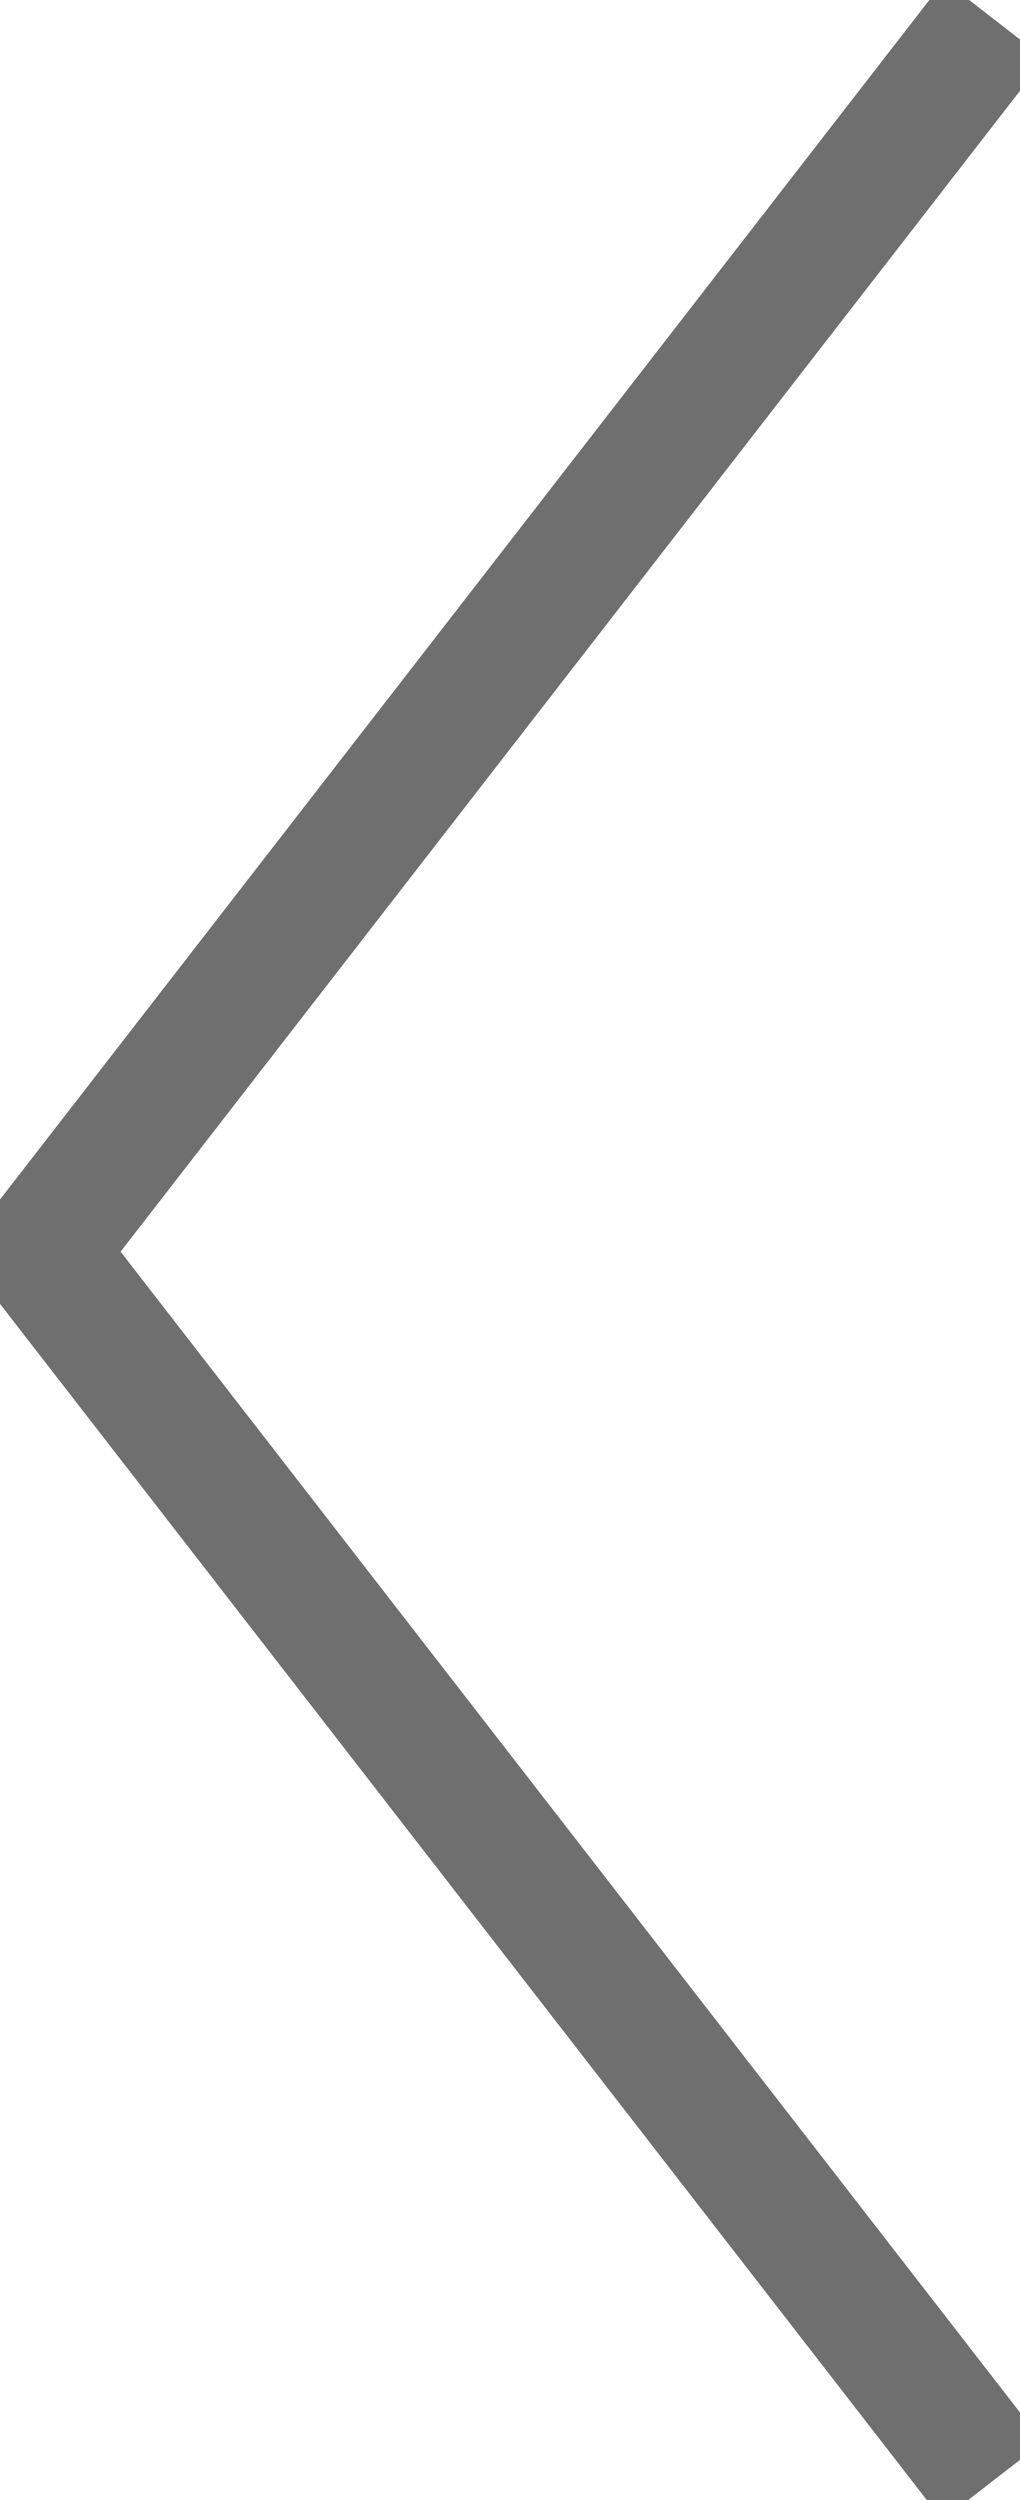 <svg xmlns="http://www.w3.org/2000/svg" width="16.03" height="39.27" viewBox="0 0 16.03 39.27">
  <defs>
    <style>
      .cls-1 {
        fill: none;
        stroke: #6f6f6f;
        stroke-miterlimit: 10;
        stroke-width: 2px;
      }
    </style>
  </defs>
  <g id="Calque_2" data-name="Calque 2">
    <g id="Calque_1-2" data-name="Calque 1">
      <polyline class="cls-1" points="15.63 0.31 0.63 19.66 15.6 38.97"/>
    </g>
  </g>
</svg>
